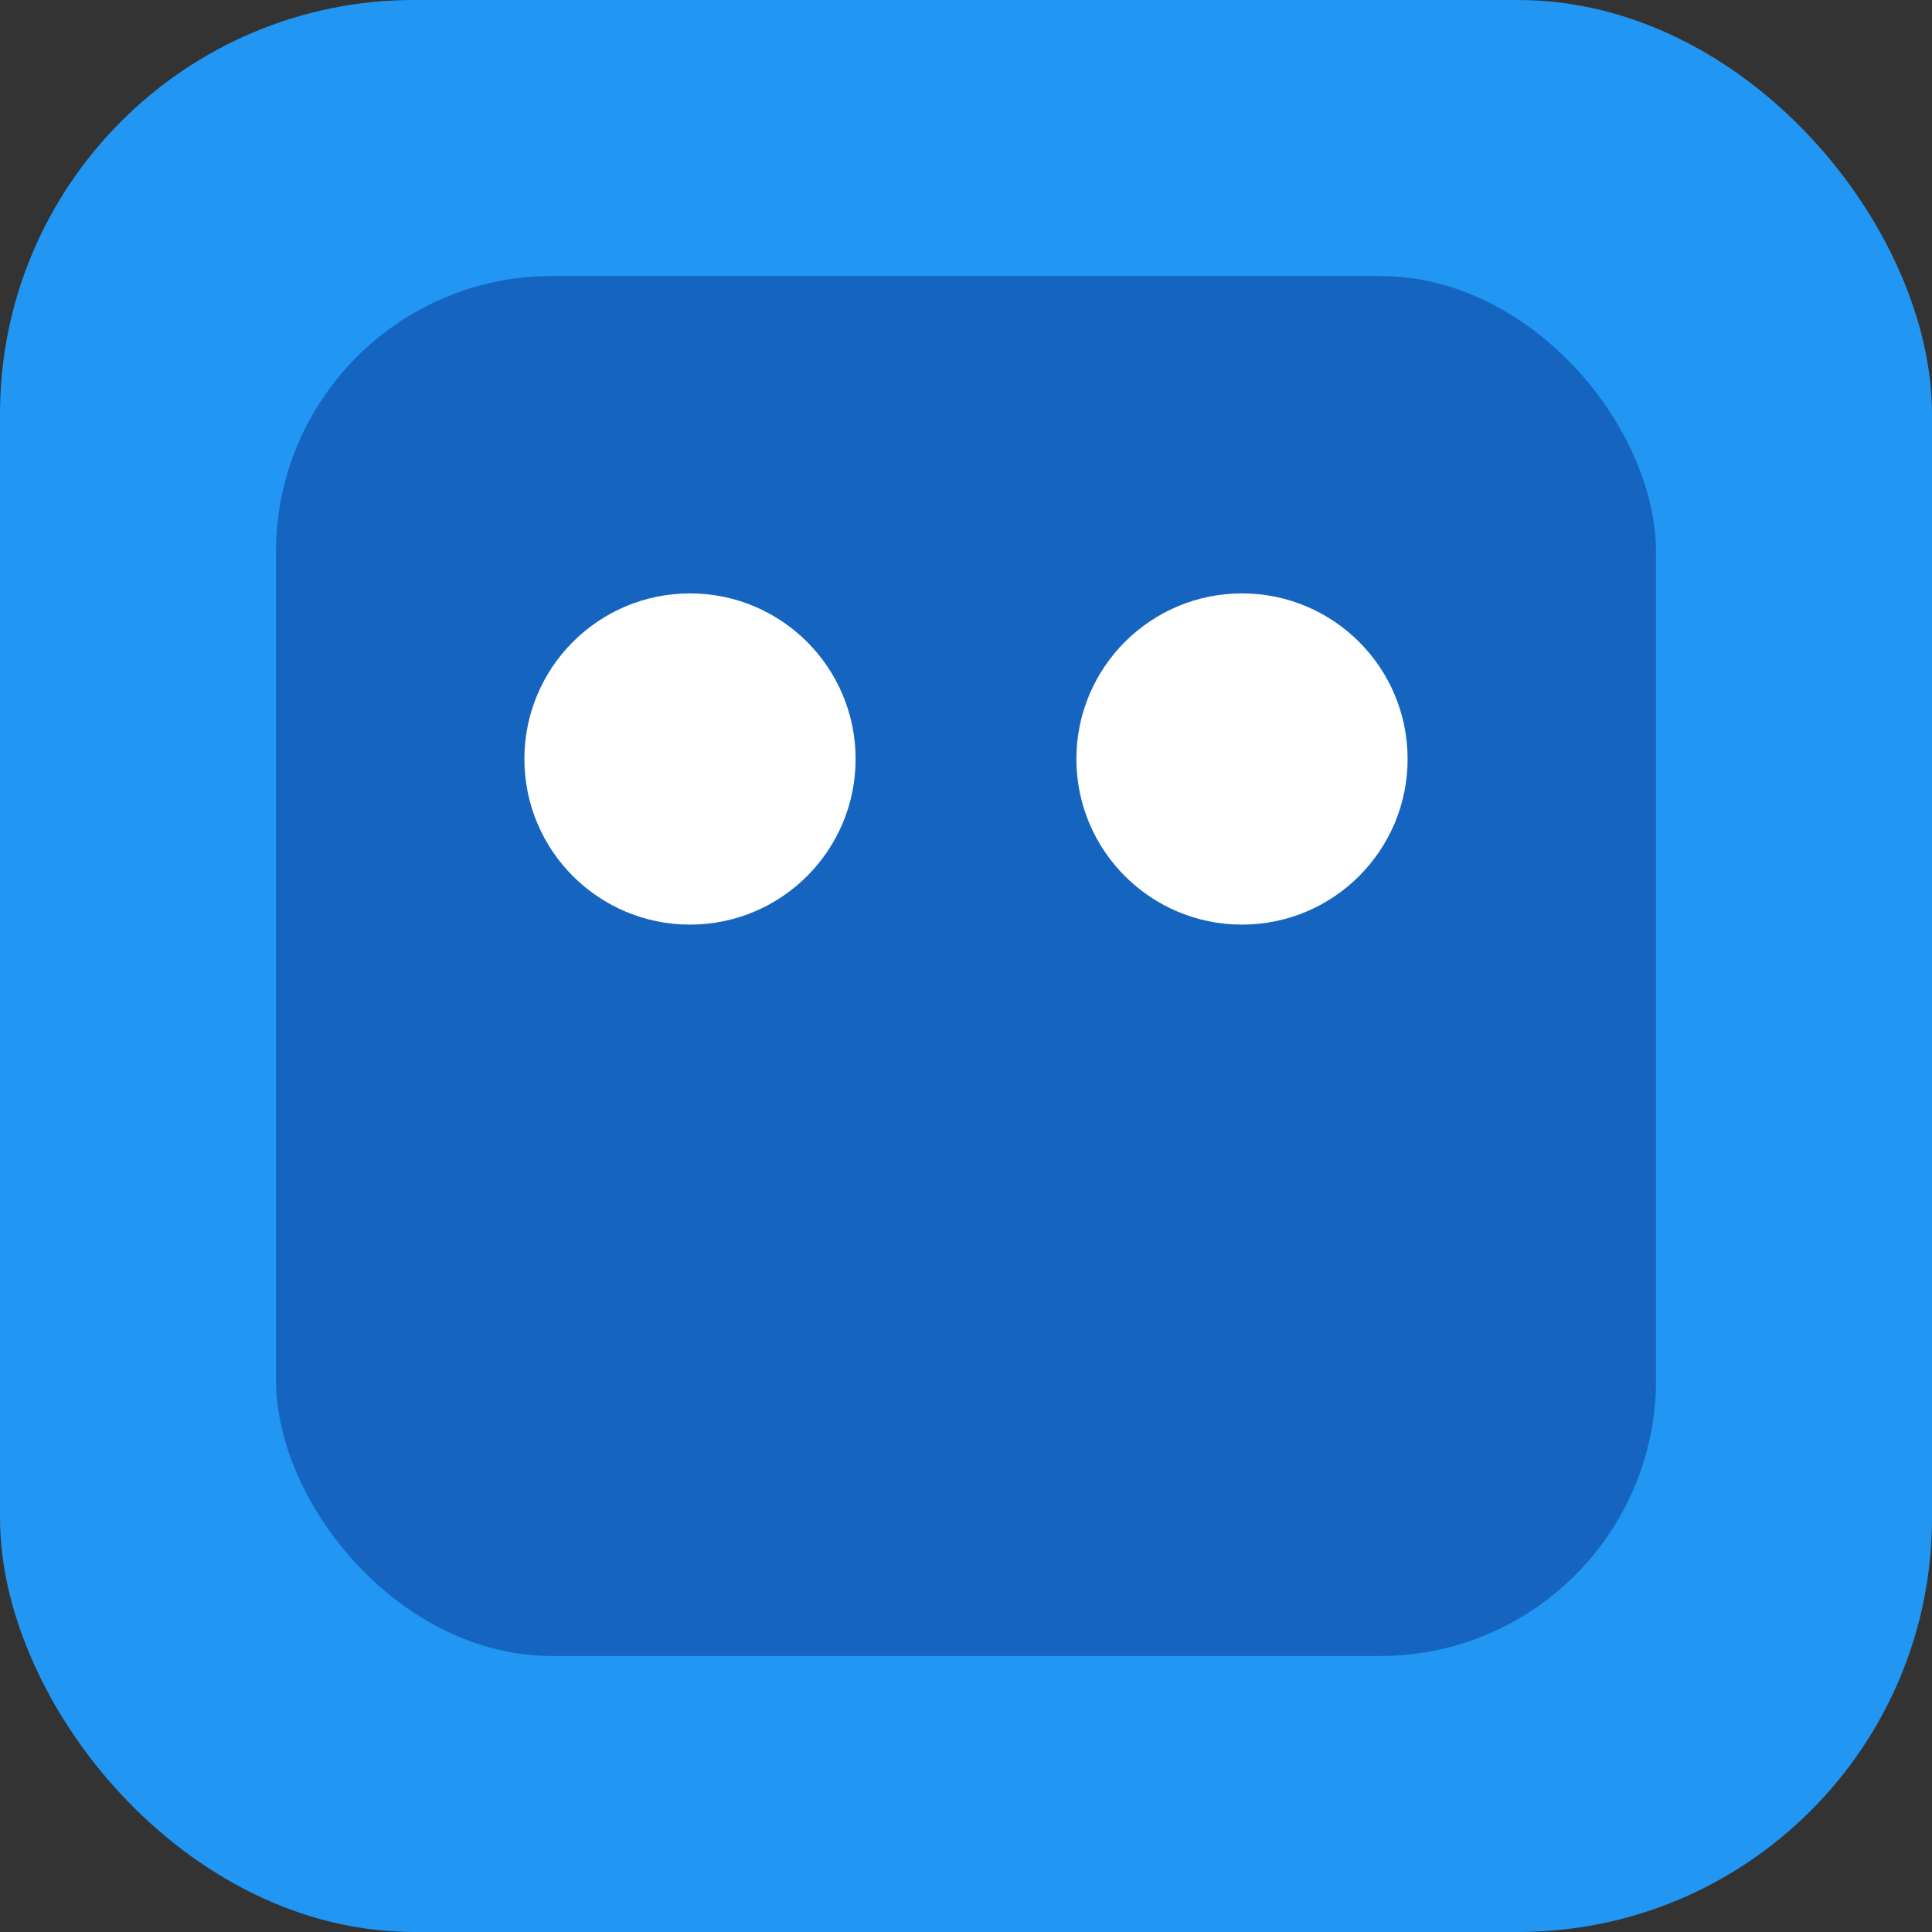<svg viewBox="30 30 140 140" xmlns="http://www.w3.org/2000/svg">
  <rect x="30" y="30" width="140" height="140" fill="#333333" stroke="none"/>
  <defs>
    <!-- Simple gradient -->
    <linearGradient id="blueGrad" x1="0%" y1="0%" x2="0%" y2="100%">
      <stop offset="0%" style="stop-color:#2196f3;stop-opacity:1" />
      <stop offset="100%" style="stop-color:#1976d2;stop-opacity:1" />
    </linearGradient>
  </defs>
  
  <!-- Clean Robot -->
  <g transform="translate(100, 100)">

    <!-- Body -->
    <rect x="-70" y="-70" width="140" height="140" rx="30" fill="#2196f3" />
    
    <!-- Face -->
    <rect x="-50" y="-50" width="100" height="100" rx="20" fill="#1565c0" />
    
    <!-- Eyes -->
    <circle cx="-20" cy="-15" r="12" fill="white" />
    <circle cx="20" cy="-15" r="12" fill="white" />
  </g>
</svg>